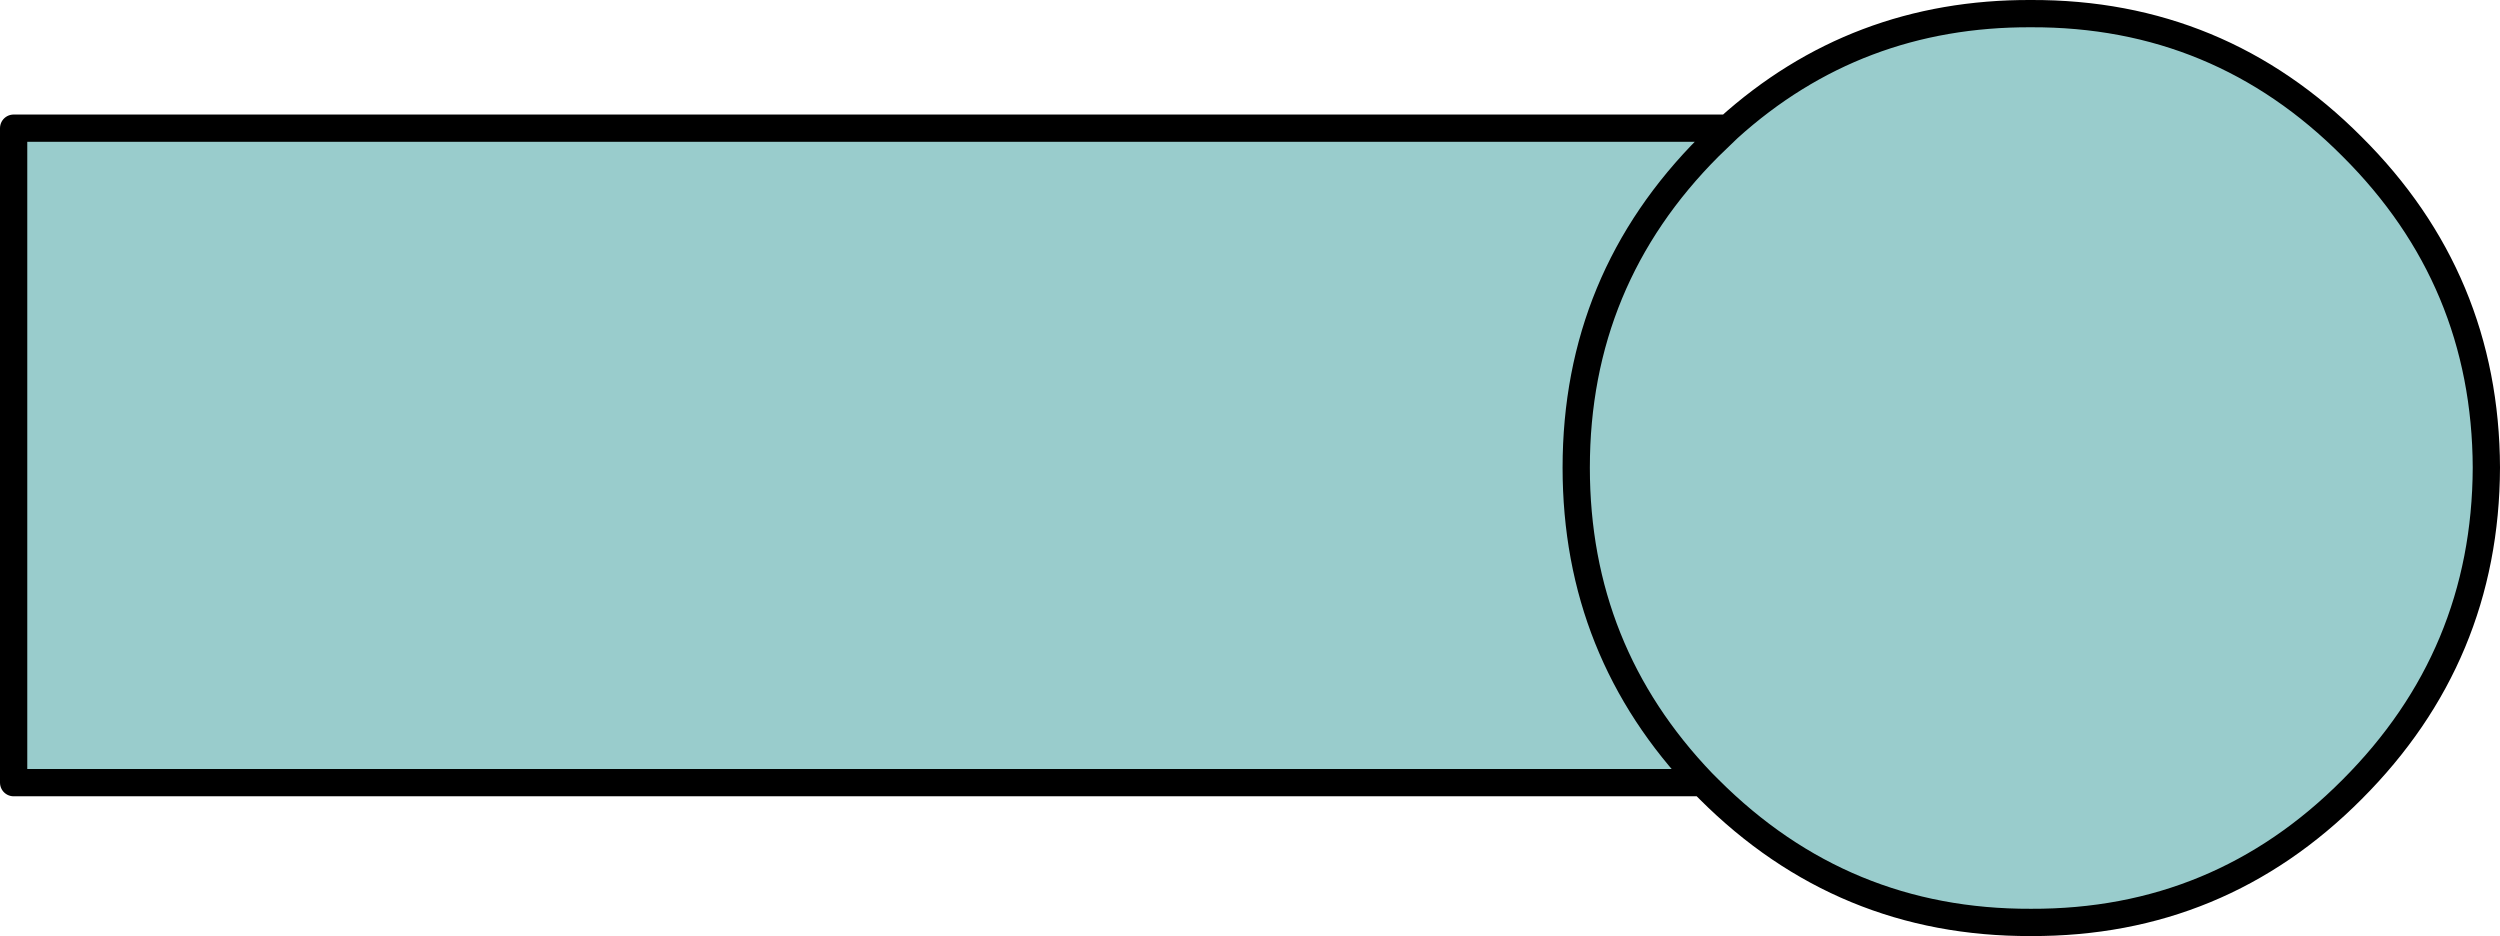 <?xml version="1.0" encoding="UTF-8" standalone="no"?>
<svg xmlns:xlink="http://www.w3.org/1999/xlink" height="68.65px" width="183.35px" xmlns="http://www.w3.org/2000/svg">
  <g transform="matrix(1.0, 0.0, 0.0, 1.0, 91.65, 34.3)">
    <path d="M90.7 0.0 Q90.65 13.8 80.85 23.6 71.1 33.4 57.3 33.35 43.5 33.4 33.7 23.6 L33.2 23.1 -90.65 23.1 -90.65 -24.9 35.1 -24.9 Q44.45 -33.35 57.3 -33.3 71.1 -33.35 80.85 -23.55 90.65 -13.8 90.7 0.0 M35.1 -24.9 L33.7 -23.55 Q23.95 -13.8 23.95 0.0 23.95 13.45 33.2 23.1 23.95 13.45 23.95 0.0 23.95 -13.8 33.7 -23.55 L35.1 -24.9" fill="#99cccc" fill-rule="evenodd" stroke="none"/>
    <path d="M90.7 0.0 Q90.65 13.8 80.85 23.6 71.1 33.4 57.3 33.35 43.5 33.4 33.7 23.6 L33.2 23.1 -90.65 23.1 -90.65 -24.9 35.1 -24.9 Q44.45 -33.35 57.3 -33.3 71.1 -33.35 80.85 -23.55 90.65 -13.8 90.7 0.0 M33.2 23.1 Q23.95 13.45 23.95 0.0 23.95 -13.8 33.7 -23.55 L35.1 -24.9" fill="none" stroke="#000000" stroke-linecap="round" stroke-linejoin="round" stroke-width="2.0"/>
  </g>
</svg>
